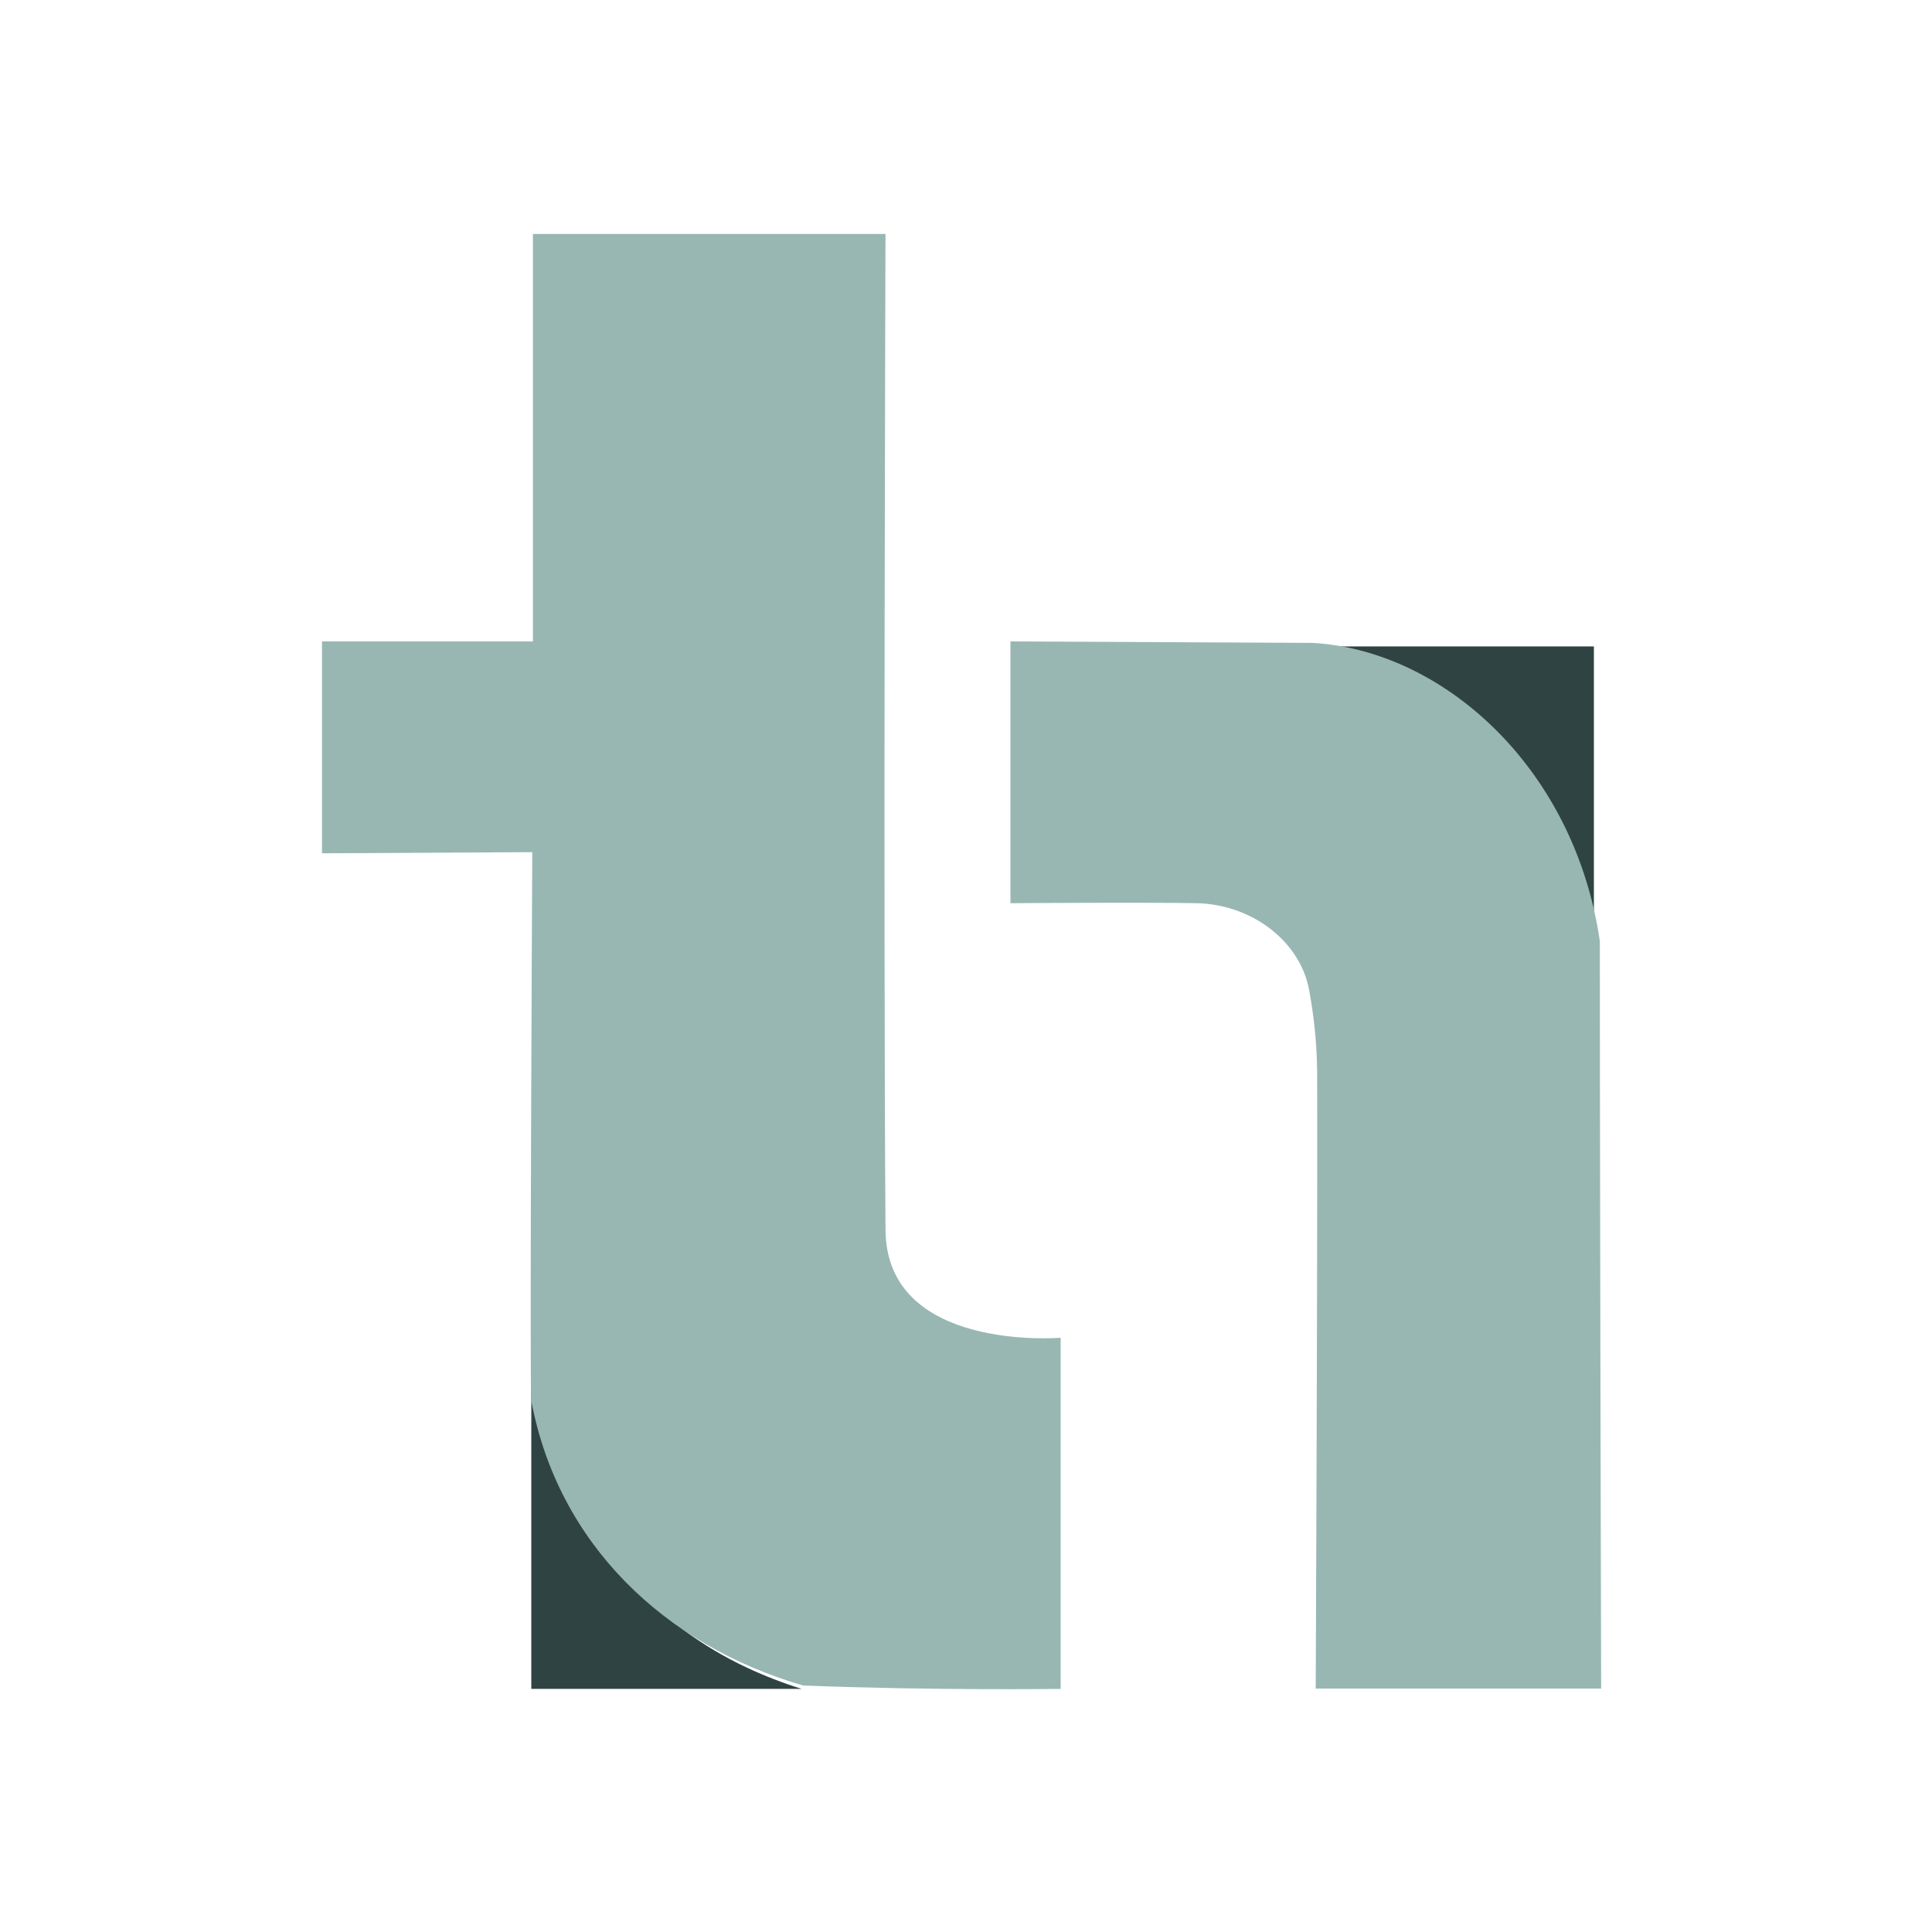 <?xml version="1.0" encoding="utf-8"?>
<svg xmlns="http://www.w3.org/2000/svg" data-name="Layer 1" id="Layer_1" viewBox="0 0 120 120">
  <defs>
    <style>.cls-1{fill:#304343;}.cls-2{fill:#98b7b3;}</style>
  </defs>
  <path class="cls-1" d="M99,58.48c-2.51-9.28-7.84-15.73-18.31-18.33H99Z"/>
  <path class="cls-1" d="M33,104.9V85.41c2.42,9.81,7.32,16.5,16.79,19.49H33Z"/>
  <path class="cls-2" d="M33.06,52.93,20,53V39.84l13.1,0V14.53H55s-.14,42.17,0,61.8c0,7.68,10.88,6.76,10.88,6.76v21.81s-7.84.11-16-.21C41.27,102.19,34.66,95.88,33,87,32.89,86.41,33.06,52.93,33.06,52.93Z"/>
  <path class="cls-2" d="M99.37,58.47c0,14.81.08,46.41.08,46.41H81.72s.12-26.16.09-38.28a29.6,29.6,0,0,0-.49-5.06c-.54-3.06-3.55-5.37-7-5.44-3.2-.06-11.56,0-11.56,0V39.84l18.69.09C89.53,40.33,97.79,47.6,99.37,58.47Z"/>
</svg>